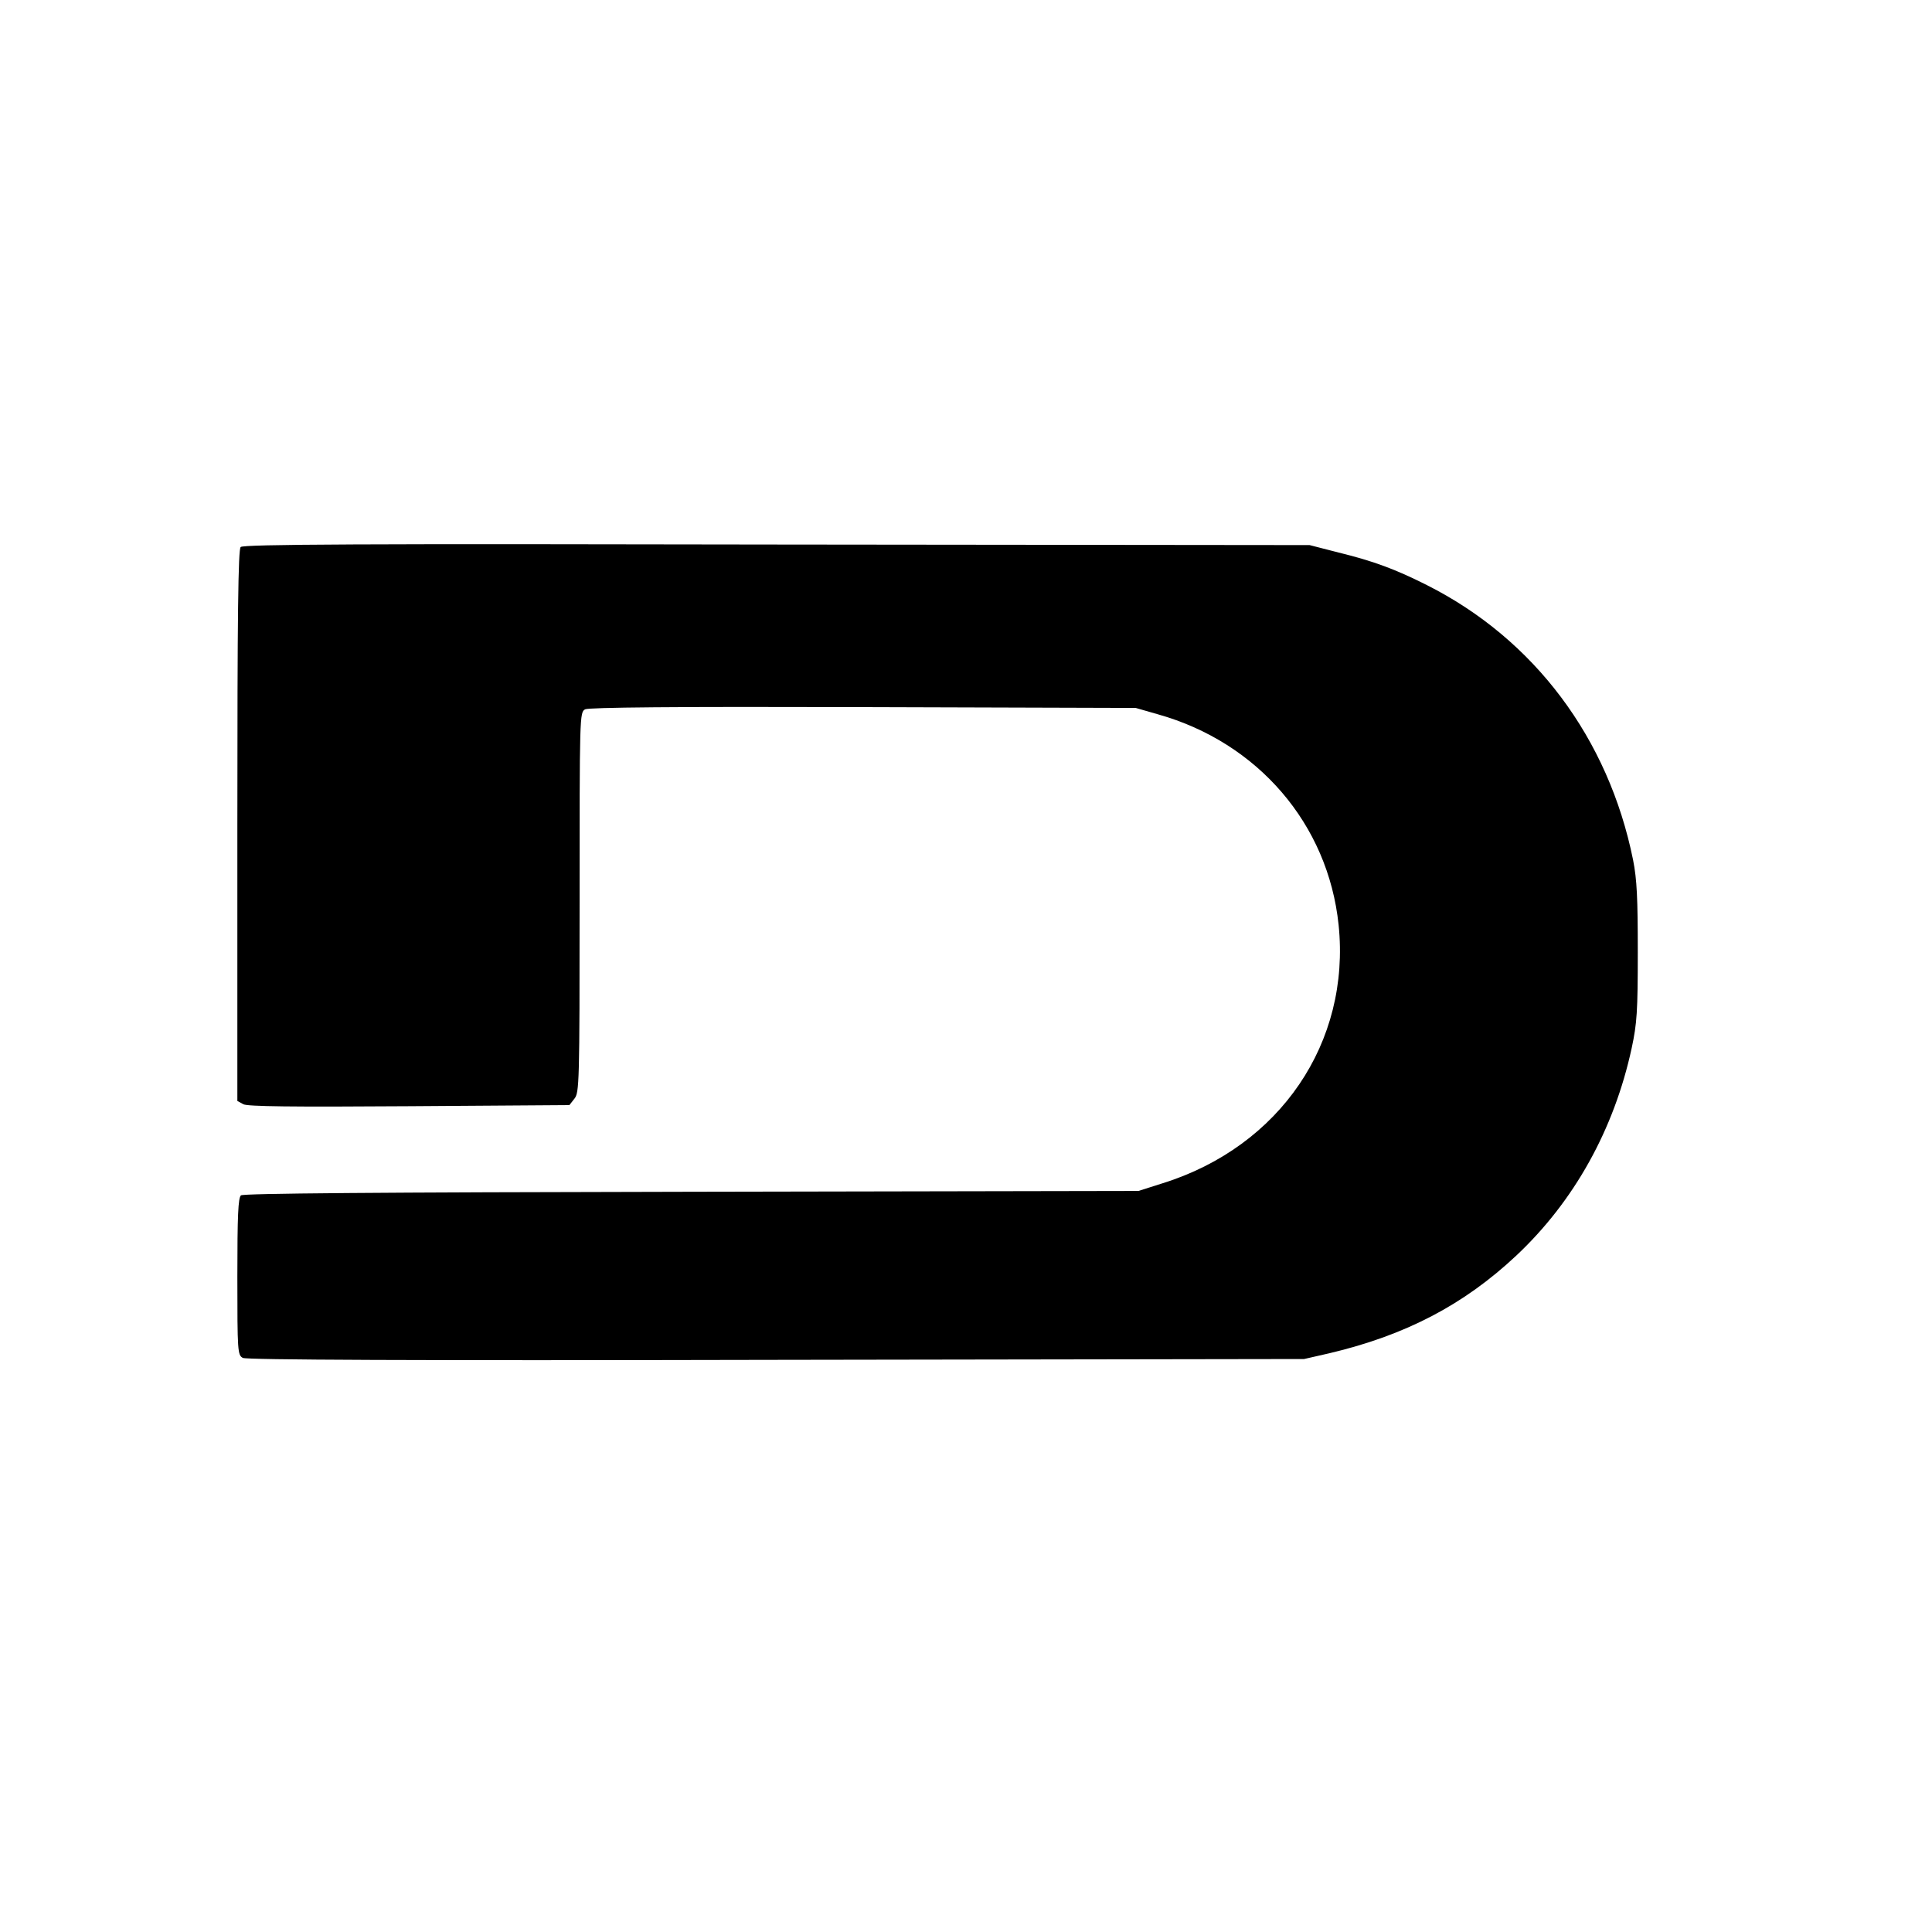 <?xml version="1.0" standalone="no"?>
<!DOCTYPE svg PUBLIC "-//W3C//DTD SVG 20010904//EN"
 "http://www.w3.org/TR/2001/REC-SVG-20010904/DTD/svg10.dtd">
<svg version="1.0" xmlns="http://www.w3.org/2000/svg"
 width="700pt" height="700pt" viewBox="0 0 700 700"
 preserveAspectRatio="xMidYMid meet">
<g transform="translate(0,700) scale(0.1,-0.1)"
fill="#000000" stroke="none">
<path d="M872 5018 c-9 -9 -12 -238 -12 -1010 l0 -997 22 -12 c16 -8 173 -10
601 -7 l580 4 18 23 c18 22 19 54 19 712 0 677 0 688 20 699 14 7 321 10 1007
8 l988 -3 80 -23 c363 -102 617 -398 655 -763 44 -426 -212 -803 -637 -936
l-88 -28 -1619 -3 c-1159 -2 -1623 -6 -1633 -13 -10 -9 -13 -72 -13 -295 0
-272 1 -284 20 -294 14 -7 599 -10 1932 -7 l1913 3 92 21 c275 65 486 175 676
353 210 197 355 457 419 753 19 89 22 132 22 347 0 195 -3 263 -17 334 -89
441 -358 800 -747 996 -113 57 -193 87 -320 118 l-105 27 -1930 2 c-1509 3
-1933 1 -1943 -9z"/>
</g>
</svg>
